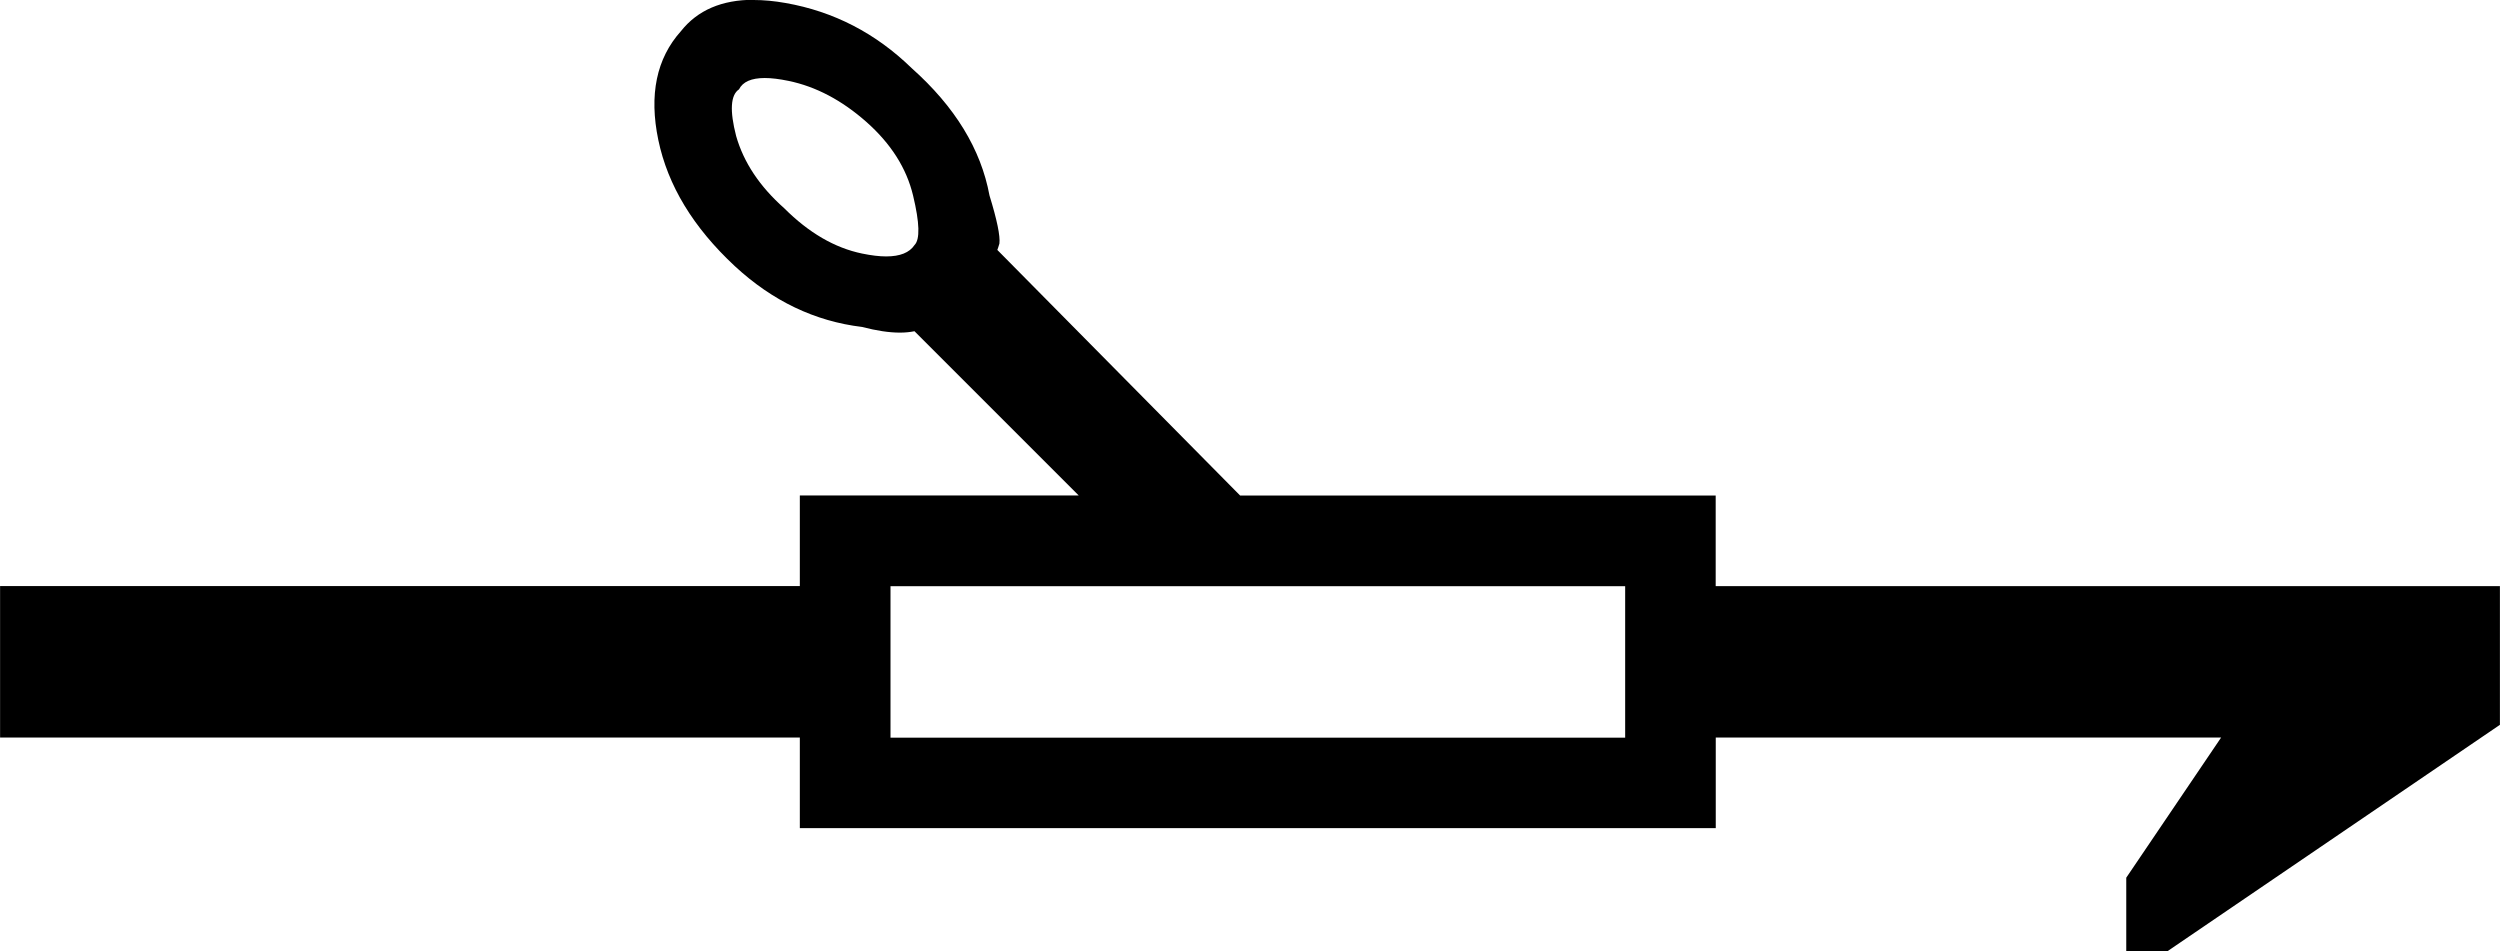 <?xml version="1.0" encoding="UTF-8"?>
<svg id="a" data-name="Ebene 1" xmlns="http://www.w3.org/2000/svg" width="12.615mm" height="4.801mm" viewBox="0 0 35.759 13.61">
  <path d="M10.939,1.116c-.192,0-.315,.054-.369,.162-.121,.081-.135,.304-.041,.668,.108,.378,.337,.722,.688,1.033,.351,.351,.722,.567,1.114,.648,.13,.027,.245,.041,.344,.041,.198,0,.333-.054,.405-.162,.081-.081,.074-.317-.02-.709s-.317-.742-.668-1.053c-.351-.31-.722-.506-1.114-.587-.13-.027-.244-.041-.34-.041Zm1.798,7.269v2.167h10.509v-2.167H12.736ZM10.78,0c.142,0,.294,.014,.457,.043,.688,.121,1.289,.432,1.802,.931,.621,.553,.992,1.161,1.114,1.822,.108,.351,.155,.58,.142,.688-.014,.047-.024,.078-.03,.091h0l3.473,3.513h6.803v1.296h11.218v1.984l-4.758,3.24h-.587v-1.053l1.357-2.005h-7.229v1.296H11.44v-1.296H0v-2.167H11.44v-1.296h3.989l-2.349-2.349c-.063,.013-.133,.02-.209,.02-.153,0-.333-.027-.54-.081-.675-.081-1.282-.371-1.822-.871-.594-.553-.958-1.154-1.093-1.802-.135-.648-.027-1.168,.324-1.559,.237-.299,.584-.448,1.041-.448Z"/>
</svg>